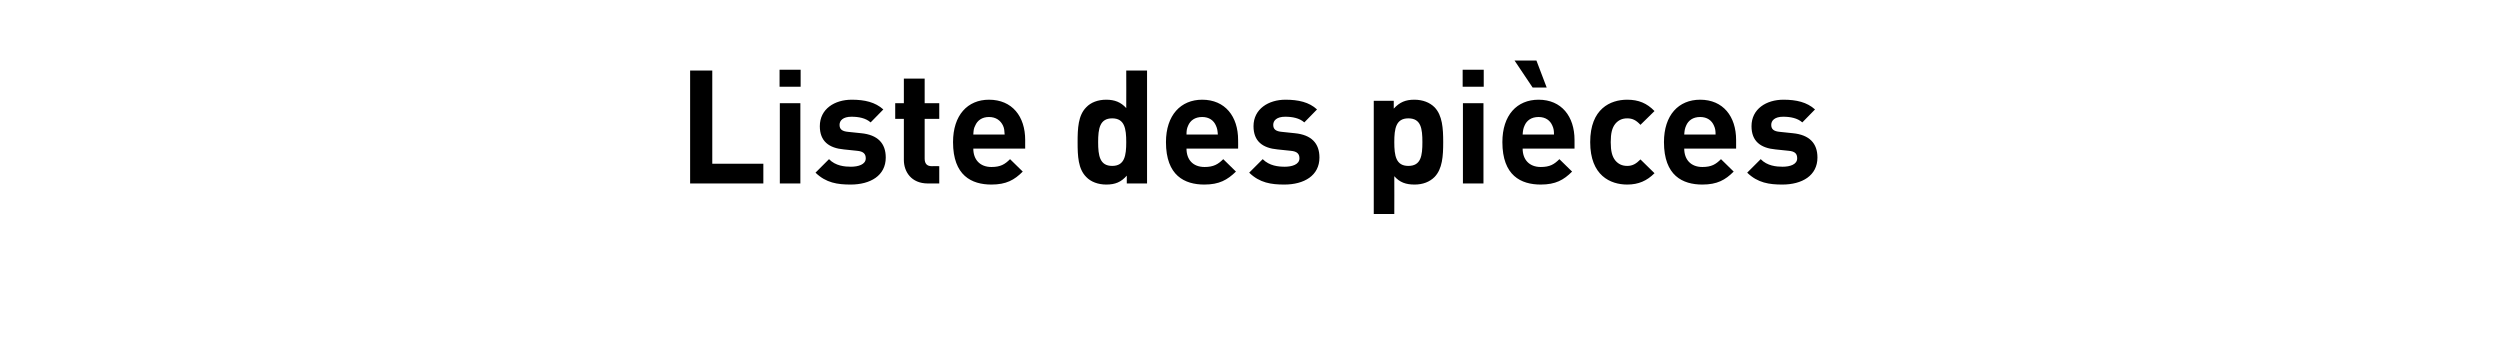 <?xml version="1.0" standalone="no"?>
<!DOCTYPE svg PUBLIC "-//W3C//DTD SVG 1.1//EN" "http://www.w3.org/Graphics/SVG/1.1/DTD/svg11.dtd">
<svg xmlns="http://www.w3.org/2000/svg" version="1.1" width="925.2px" height="127.9px" viewBox="0 -23 925.2 127.9" style="top:-23px">
  <desc>Liste des pi ces</desc>
  <defs/>
  <g id="Polygon30906">
    <path d="M 263.6 37.6 L 282.5 37.6 L 282.5 44.9 L 255.4 44.9 L 255.4 3.1 L 263.6 3.1 L 263.6 37.6 Z M 296.2 44.9 L 288.6 44.9 L 288.6 15.2 L 296.2 15.2 L 296.2 44.9 Z M 296.3 9.1 L 288.5 9.1 L 288.5 2.8 L 296.3 2.8 L 296.3 9.1 Z M 326.9 17.5 C 326.9 17.5 322.2 22.3 322.2 22.3 C 320.4 20.7 317.8 20.2 315.1 20.2 C 312 20.2 310.7 21.6 310.7 23.2 C 310.7 24.8 311.6 25.6 313.9 25.8 C 313.9 25.8 318.7 26.3 318.7 26.3 C 324.8 26.9 327.8 30 327.8 35.3 C 327.8 42 322.1 45.3 314.8 45.3 C 310 45.3 305.7 44.7 301.8 40.9 C 301.8 40.9 306.8 35.9 306.8 35.9 C 309.2 38.4 312.6 38.7 314.9 38.7 C 317.6 38.7 320.4 37.9 320.4 35.6 C 320.4 34 319.6 33 317.1 32.8 C 317.1 32.8 312.3 32.3 312.3 32.3 C 306.8 31.8 303.4 29.3 303.4 23.7 C 303.4 17.3 308.9 13.9 315.2 13.9 C 320 13.9 323.9 14.8 326.9 17.5 Z M 342.2 15.2 L 347.6 15.2 L 347.6 21 L 342.2 21 C 342.2 21 342.17 35.69 342.2 35.7 C 342.2 37.5 343 38.5 344.8 38.5 C 344.81 38.45 347.6 38.5 347.6 38.5 L 347.6 44.9 C 347.6 44.9 343.4 44.92 343.4 44.9 C 337.2 44.9 334.5 40.5 334.5 36.2 C 334.52 36.16 334.5 21 334.5 21 L 331.3 21 L 331.3 15.2 L 334.5 15.2 L 334.5 6.1 L 342.2 6.1 L 342.2 15.2 Z M 379.4 28.8 C 379.39 28.75 379.4 32 379.4 32 C 379.4 32 360.22 31.99 360.2 32 C 360.2 36 362.6 38.8 366.9 38.8 C 370.3 38.8 371.9 37.8 373.8 35.9 C 373.8 35.9 378.5 40.5 378.5 40.5 C 375.4 43.6 372.4 45.3 366.9 45.3 C 359.6 45.3 352.7 42 352.7 29.6 C 352.7 19.6 358.1 13.9 366 13.9 C 374.6 13.9 379.4 20.1 379.4 28.8 Z M 360.9 23.5 C 360.3 24.6 360.3 25.4 360.2 26.8 C 360.2 26.8 371.8 26.8 371.8 26.8 C 371.7 25.4 371.7 24.6 371.2 23.5 C 370.3 21.6 368.6 20.3 366 20.3 C 363.4 20.3 361.7 21.6 360.9 23.5 Z M 424.5 44.9 L 417 44.9 C 417 44.9 417.02 42.04 417 42 C 414.9 44.4 412.7 45.3 409.4 45.3 C 406.4 45.3 403.7 44.3 402 42.5 C 399 39.5 398.8 34.8 398.8 29.6 C 398.8 24.5 399 19.7 402 16.7 C 403.7 14.9 406.3 13.9 409.4 13.9 C 412.5 13.9 414.8 14.8 416.8 17 C 416.84 16.99 416.8 3.1 416.8 3.1 L 424.5 3.1 L 424.5 44.9 Z M 406.4 29.6 C 406.4 34.6 407 38.4 411.6 38.4 C 416.2 38.4 416.8 34.6 416.8 29.6 C 416.8 24.6 416.2 20.8 411.6 20.8 C 407 20.8 406.4 24.6 406.4 29.6 Z M 458.2 28.8 C 458.24 28.75 458.2 32 458.2 32 C 458.2 32 439.07 31.99 439.1 32 C 439.1 36 441.4 38.8 445.8 38.8 C 449.1 38.8 450.8 37.8 452.7 35.9 C 452.7 35.9 457.4 40.5 457.4 40.5 C 454.2 43.6 451.2 45.3 445.7 45.3 C 438.4 45.3 431.5 42 431.5 29.6 C 431.5 19.6 437 13.9 444.9 13.9 C 453.4 13.9 458.2 20.1 458.2 28.8 Z M 439.7 23.5 C 439.2 24.6 439.1 25.4 439.1 26.8 C 439.1 26.8 450.7 26.8 450.7 26.8 C 450.6 25.4 450.5 24.6 450 23.5 C 449.2 21.6 447.5 20.3 444.9 20.3 C 442.2 20.3 440.5 21.6 439.7 23.5 Z M 487.4 17.5 C 487.4 17.5 482.7 22.3 482.7 22.3 C 480.9 20.7 478.3 20.2 475.6 20.2 C 472.5 20.2 471.2 21.6 471.2 23.2 C 471.2 24.8 472.1 25.6 474.4 25.8 C 474.4 25.8 479.2 26.3 479.2 26.3 C 485.3 26.9 488.3 30 488.3 35.3 C 488.3 42 482.6 45.3 475.3 45.3 C 470.5 45.3 466.2 44.7 462.3 40.9 C 462.3 40.9 467.3 35.9 467.3 35.9 C 469.8 38.4 473.1 38.7 475.5 38.7 C 478.1 38.7 480.9 37.9 480.9 35.6 C 480.9 34 480.1 33 477.6 32.8 C 477.6 32.8 472.8 32.3 472.8 32.3 C 467.3 31.8 463.9 29.3 463.9 23.7 C 463.9 17.3 469.5 13.9 475.7 13.9 C 480.5 13.9 484.5 14.8 487.4 17.5 Z M 530.9 16.7 C 533.8 19.7 534.1 24.5 534.1 29.6 C 534.1 34.8 533.8 39.5 530.9 42.5 C 529.1 44.3 526.6 45.3 523.5 45.3 C 520.3 45.3 518 44.5 516 42.2 C 516.04 42.22 516 56.2 516 56.2 L 508.4 56.2 L 508.4 14.3 L 515.8 14.3 C 515.8 14.3 515.8 17.17 515.8 17.2 C 518 14.8 520.2 13.9 523.4 13.9 C 526.5 13.9 529.1 14.9 530.9 16.7 Z M 516 29.6 C 516 34.6 516.6 38.4 521.2 38.4 C 525.9 38.4 526.4 34.6 526.4 29.6 C 526.4 24.6 525.9 20.8 521.2 20.8 C 516.6 20.8 516 24.6 516 29.6 Z M 549 44.9 L 541.4 44.9 L 541.4 15.2 L 549 15.2 L 549 44.9 Z M 549.1 9.1 L 541.3 9.1 L 541.3 2.8 L 549.1 2.8 L 549.1 9.1 Z M 582.7 28.8 C 582.71 28.75 582.7 32 582.7 32 C 582.7 32 563.54 31.99 563.5 32 C 563.5 36 565.9 38.8 570.2 38.8 C 573.6 38.8 575.2 37.8 577.1 35.9 C 577.1 35.9 581.8 40.5 581.8 40.5 C 578.7 43.6 575.7 45.3 570.2 45.3 C 562.9 45.3 556 42 556 29.6 C 556 19.6 561.4 13.9 569.4 13.9 C 577.9 13.9 582.7 20.1 582.7 28.8 Z M 564.2 23.5 C 563.7 24.6 563.6 25.4 563.5 26.8 C 563.5 26.8 575.1 26.8 575.1 26.8 C 575.1 25.4 575 24.6 574.5 23.5 C 573.7 21.6 572 20.3 569.4 20.3 C 566.7 20.3 565 21.6 564.2 23.5 Z M 572.4 9.4 L 567.2 9.4 L 560.5 -0.6 L 568.6 -0.6 L 572.4 9.4 Z M 612.3 18.1 C 612.3 18.1 607.1 23.2 607.1 23.2 C 605.5 21.5 604.2 20.8 602.2 20.8 C 600.3 20.8 598.9 21.5 597.8 22.8 C 596.6 24.3 596.1 26.3 596.1 29.6 C 596.1 32.9 596.6 34.9 597.8 36.4 C 598.9 37.7 600.3 38.4 602.2 38.4 C 604.2 38.4 605.5 37.6 607.1 36 C 607.1 36 612.3 41.1 612.3 41.1 C 609.5 43.9 606.4 45.3 602.2 45.3 C 596 45.3 588.5 42 588.5 29.6 C 588.5 17.2 596 13.9 602.2 13.9 C 606.4 13.9 609.5 15.2 612.3 18.1 Z M 642.5 28.8 C 642.51 28.75 642.5 32 642.5 32 C 642.5 32 623.34 31.99 623.3 32 C 623.3 36 625.7 38.8 630 38.8 C 633.4 38.8 635 37.8 636.9 35.9 C 636.9 35.9 641.6 40.5 641.6 40.5 C 638.5 43.6 635.5 45.3 630 45.3 C 622.7 45.3 615.8 42 615.8 29.6 C 615.8 19.6 621.2 13.9 629.2 13.9 C 637.7 13.9 642.5 20.1 642.5 28.8 Z M 624 23.5 C 623.5 24.6 623.4 25.4 623.3 26.8 C 623.3 26.8 634.9 26.8 634.9 26.8 C 634.9 25.4 634.8 24.6 634.3 23.5 C 633.5 21.6 631.8 20.3 629.2 20.3 C 626.5 20.3 624.8 21.6 624 23.5 Z M 671.7 17.5 C 671.7 17.5 667 22.3 667 22.3 C 665.2 20.7 662.6 20.2 659.9 20.2 C 656.8 20.2 655.5 21.6 655.5 23.2 C 655.5 24.8 656.4 25.6 658.7 25.8 C 658.7 25.8 663.5 26.3 663.5 26.3 C 669.6 26.9 672.6 30 672.6 35.3 C 672.6 42 666.9 45.3 659.6 45.3 C 654.8 45.3 650.5 44.7 646.6 40.9 C 646.6 40.9 651.6 35.9 651.6 35.9 C 654 38.4 657.4 38.7 659.7 38.7 C 662.4 38.7 665.1 37.9 665.1 35.6 C 665.1 34 664.4 33 661.9 32.8 C 661.9 32.8 657.1 32.3 657.1 32.3 C 651.6 31.8 648.2 29.3 648.2 23.7 C 648.2 17.3 653.7 13.9 660 13.9 C 664.8 13.9 668.7 14.8 671.7 17.5 Z " stroke="none" fill="#000"/>
  </g>
</svg>